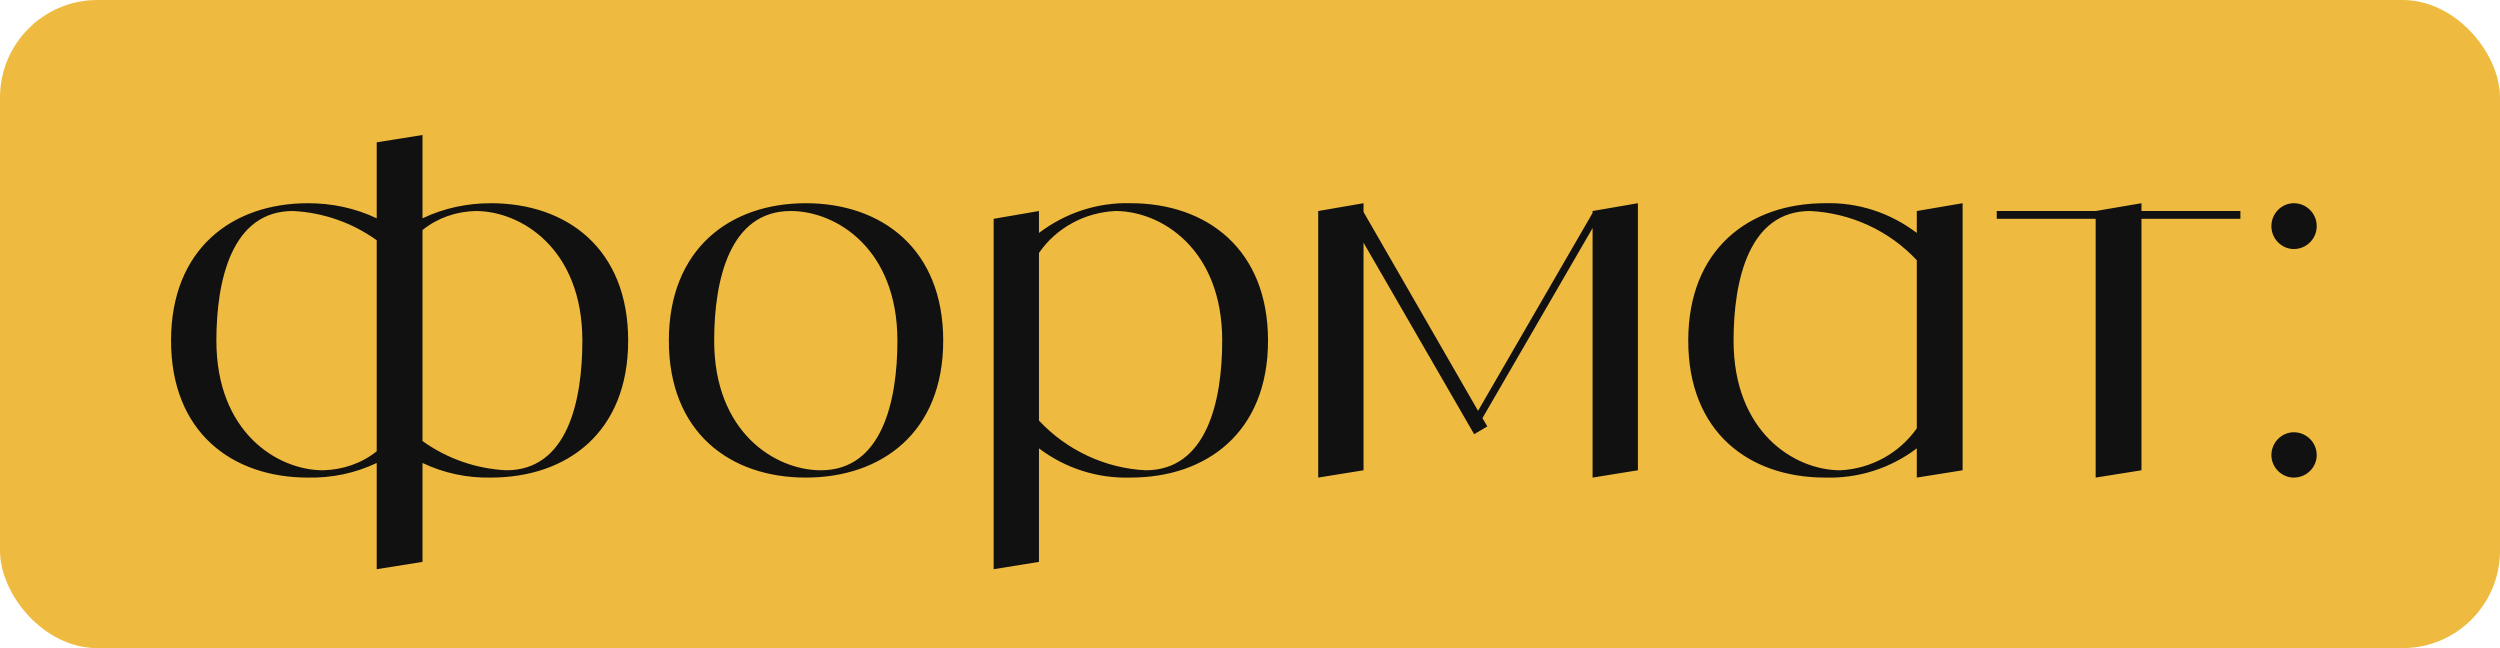 <?xml version="1.0" encoding="UTF-8"?> <svg xmlns="http://www.w3.org/2000/svg" width="513" height="133" viewBox="0 0 513 133" fill="none"><rect width="513" height="133" rx="20" fill="#EFBA40"></rect><path d="M100.7 41.7C116.4 41.7 128.9 51.1 128.9 69.9C128.9 88.7 116.4 98 100.7 98C95.9 98.1 91.1 97.1 86.7 95V115.3L77.3 116.8V95C72.9 97.1 68.1 98.1 63.2 98C47.6 98 35.1 88.7 35.1 69.9C35.1 51.1 47.6 41.7 63.2 41.7C68.1 41.7 72.9 42.7 77.3 44.8V29.2L86.7 27.7V44.8C91.1 42.7 95.9 41.7 100.7 41.7ZM66.3 96.5C70.3 96.4 74.2 95.1 77.3 92.6V49.3C72.3 45.7 66.3 43.6 60.1 43.3C47.6 43.3 44.4 57.4 44.4 69.9C44.4 88.7 56.9 96.5 66.3 96.5ZM103.9 96.5C116.4 96.5 119.5 82.4 119.5 69.9C119.5 51.1 107 43.3 97.6 43.3C93.6 43.4 89.8 44.7 86.7 47.2V90.5C91.7 94.1 97.7 96.2 103.9 96.5ZM165.348 41.7C180.948 41.7 193.548 51.1 193.548 69.9C193.548 88.7 180.948 98 165.348 98C149.748 98 137.248 88.7 137.248 69.9C137.248 51.1 149.748 41.7 165.348 41.7ZM168.448 96.5C180.948 96.5 184.148 82.4 184.148 69.9C184.148 51.1 171.648 43.3 162.248 43.3C149.748 43.3 146.548 57.4 146.548 69.9C146.548 88.7 159.048 96.5 168.448 96.5ZM231.997 41.7C247.597 41.7 260.197 51.1 260.197 69.9C260.197 88.7 247.597 98 231.997 98C225.197 98.2 218.597 96.1 213.197 92V115.3L203.897 116.8V44.9L213.197 43.3V47.8C218.597 43.7 225.197 41.5 231.997 41.7ZM235.097 96.5C247.597 96.5 250.797 82.4 250.797 69.9C250.797 51.1 238.297 43.3 228.897 43.3C222.597 43.6 216.797 46.7 213.197 51.9V86.3C218.897 92.4 226.797 96.1 235.097 96.5ZM326.798 43.3L336.098 41.7V96.5L326.798 98V46.8L304.198 85.8L305.198 87.5L302.498 89.1L279.798 49.8V96.5L270.498 98V43.3L279.798 41.7V43.5L303.298 84.3L326.798 43.7V43.3ZM393.328 43.3L402.728 41.7V96.5L393.328 98V92C387.928 96.1 381.328 98.2 374.528 98C358.928 98 346.428 88.7 346.428 69.9C346.428 51.1 358.928 41.7 374.528 41.7C381.328 41.5 387.928 43.7 393.328 47.8V43.3ZM377.628 96.5C383.928 96.2 389.728 93 393.328 87.9V53.4C387.628 47.3 379.728 43.7 371.428 43.3C358.928 43.3 355.728 57.4 355.728 69.9C355.728 88.7 368.228 96.5 377.628 96.5ZM459.73 43.3V44.9H439.43V96.5L430.03 98V44.9H409.73V43.3H430.03L439.43 41.7V43.3H459.73ZM470.69 98C468.19 98 466.09 95.9 466.09 93.4C466.09 90.8 468.19 88.7 470.69 88.7C473.29 88.7 475.39 90.8 475.39 93.4C475.39 95.9 473.29 98 470.69 98ZM470.69 51.1C468.19 51.1 466.09 49 466.09 46.4C466.09 43.8 468.19 41.7 470.69 41.7C473.29 41.7 475.39 43.8 475.39 46.4C475.39 49 473.29 51.1 470.69 51.1Z" fill="#111111"></path></svg> 